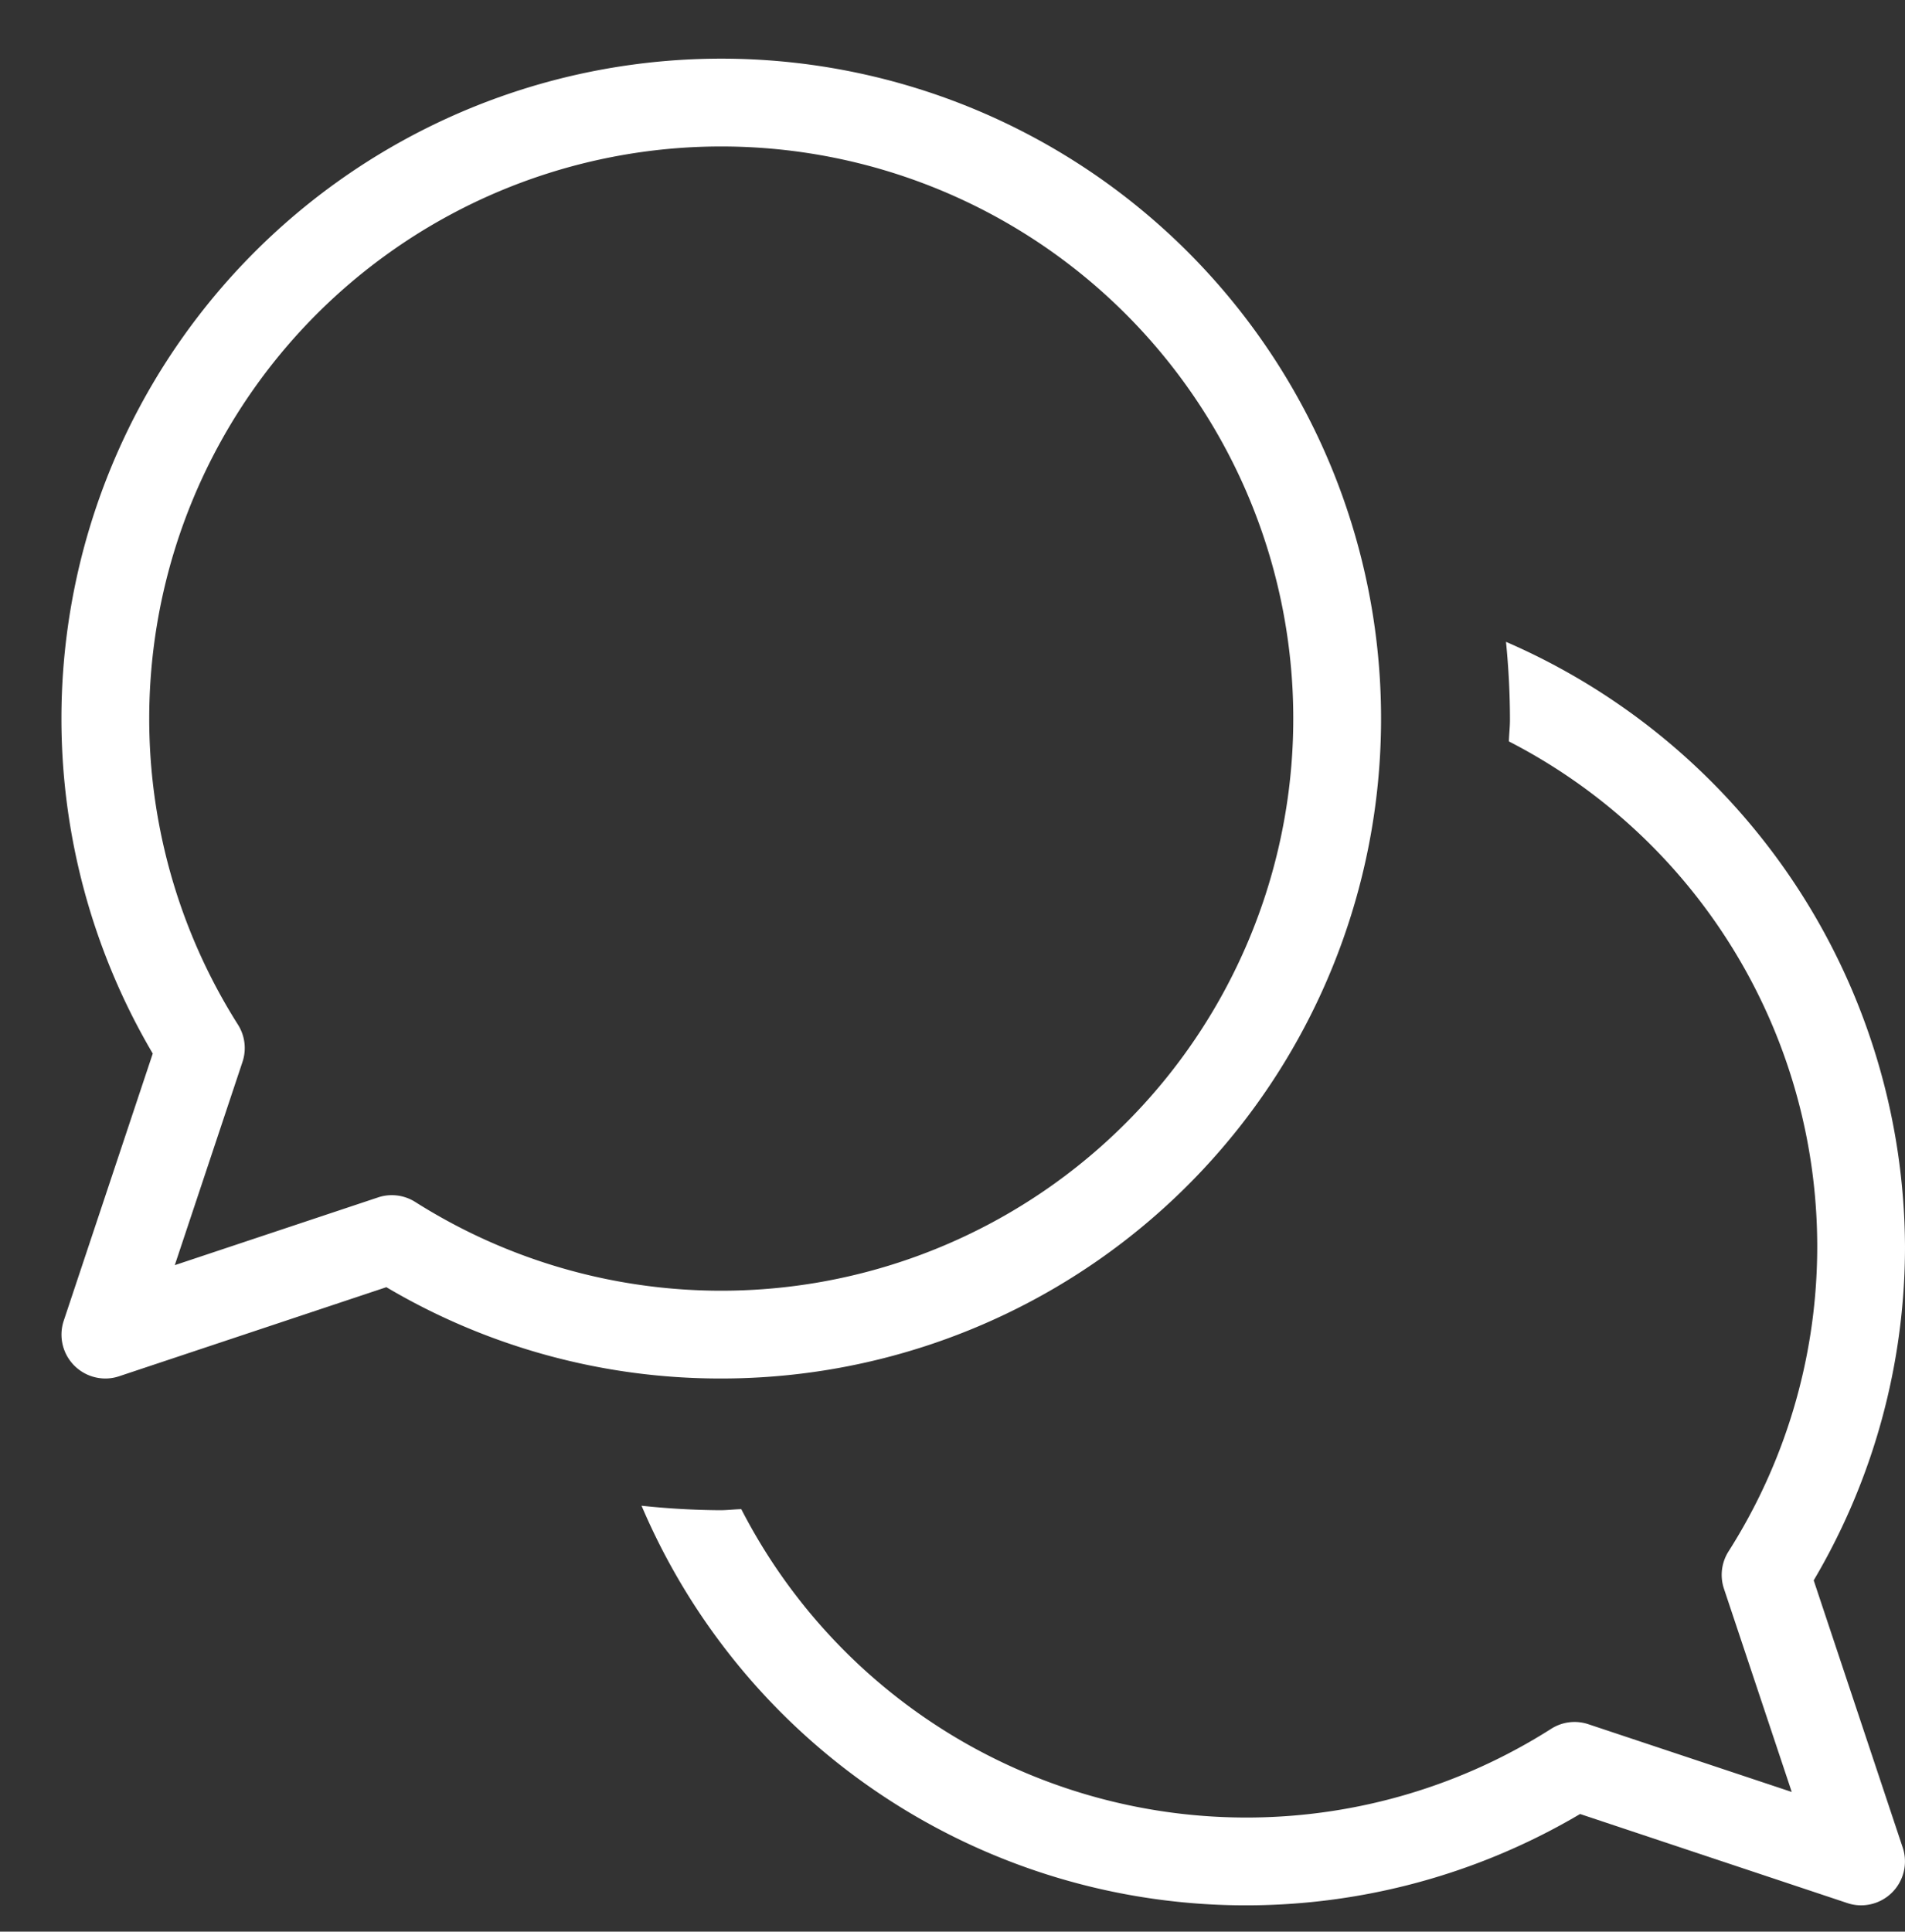 <?xml version="1.0" encoding="UTF-8" standalone="no"?><svg xmlns="http://www.w3.org/2000/svg" xmlns:xlink="http://www.w3.org/1999/xlink" data-name="Layer 1" fill="#ffffff" height="22" preserveAspectRatio="xMidYMid meet" version="1" viewBox="0.8 0.8 21.7 22.0" width="21.7" zoomAndPan="magnify"><rect x="0.8" y="0.8" width="21.7" height="22.0" fill="#333333" stroke="none"/><g id="change1_1"><path d="M9,16.5a7.516,7.516,0,1,0-6.46-3.701l-1.014,3.043A.5.5,0,0,0,2,16.5a.492.492,0,0,0,.158-.026L5.201,15.46A7.469,7.469,0,0,0,9,16.5ZM2.791,15.209,3.562,12.895a.498.498,0,0,0-.052-.426,6.516,6.516,0,1,1,2.021,2.021.5.5,0,0,0-.268-.078.49.49,0,0,0-.158.026ZM22.5,15a7.469,7.469,0,0,1-1.04,3.799l1.014,3.043A.5.5,0,0,1,22,22.5a.492.492,0,0,1-.158-.026L18.799,21.46A7.483,7.483,0,0,1,8.108,17.949,8.929,8.929,0,0,0,9,18c.082,0,.162-.01.244-.012a6.469,6.469,0,0,0,9.225,2.502.495.495,0,0,1,.426-.052l2.315.771L20.438,18.895a.498.498,0,0,1,.052-.426,6.469,6.469,0,0,0-2.502-9.225C17.99,9.162,18,9.082,18,9c0-.3-.016-.597-.045-.89A7.544,7.544,0,0,1,22.5,15Z" fill="inherit"/></g></svg>